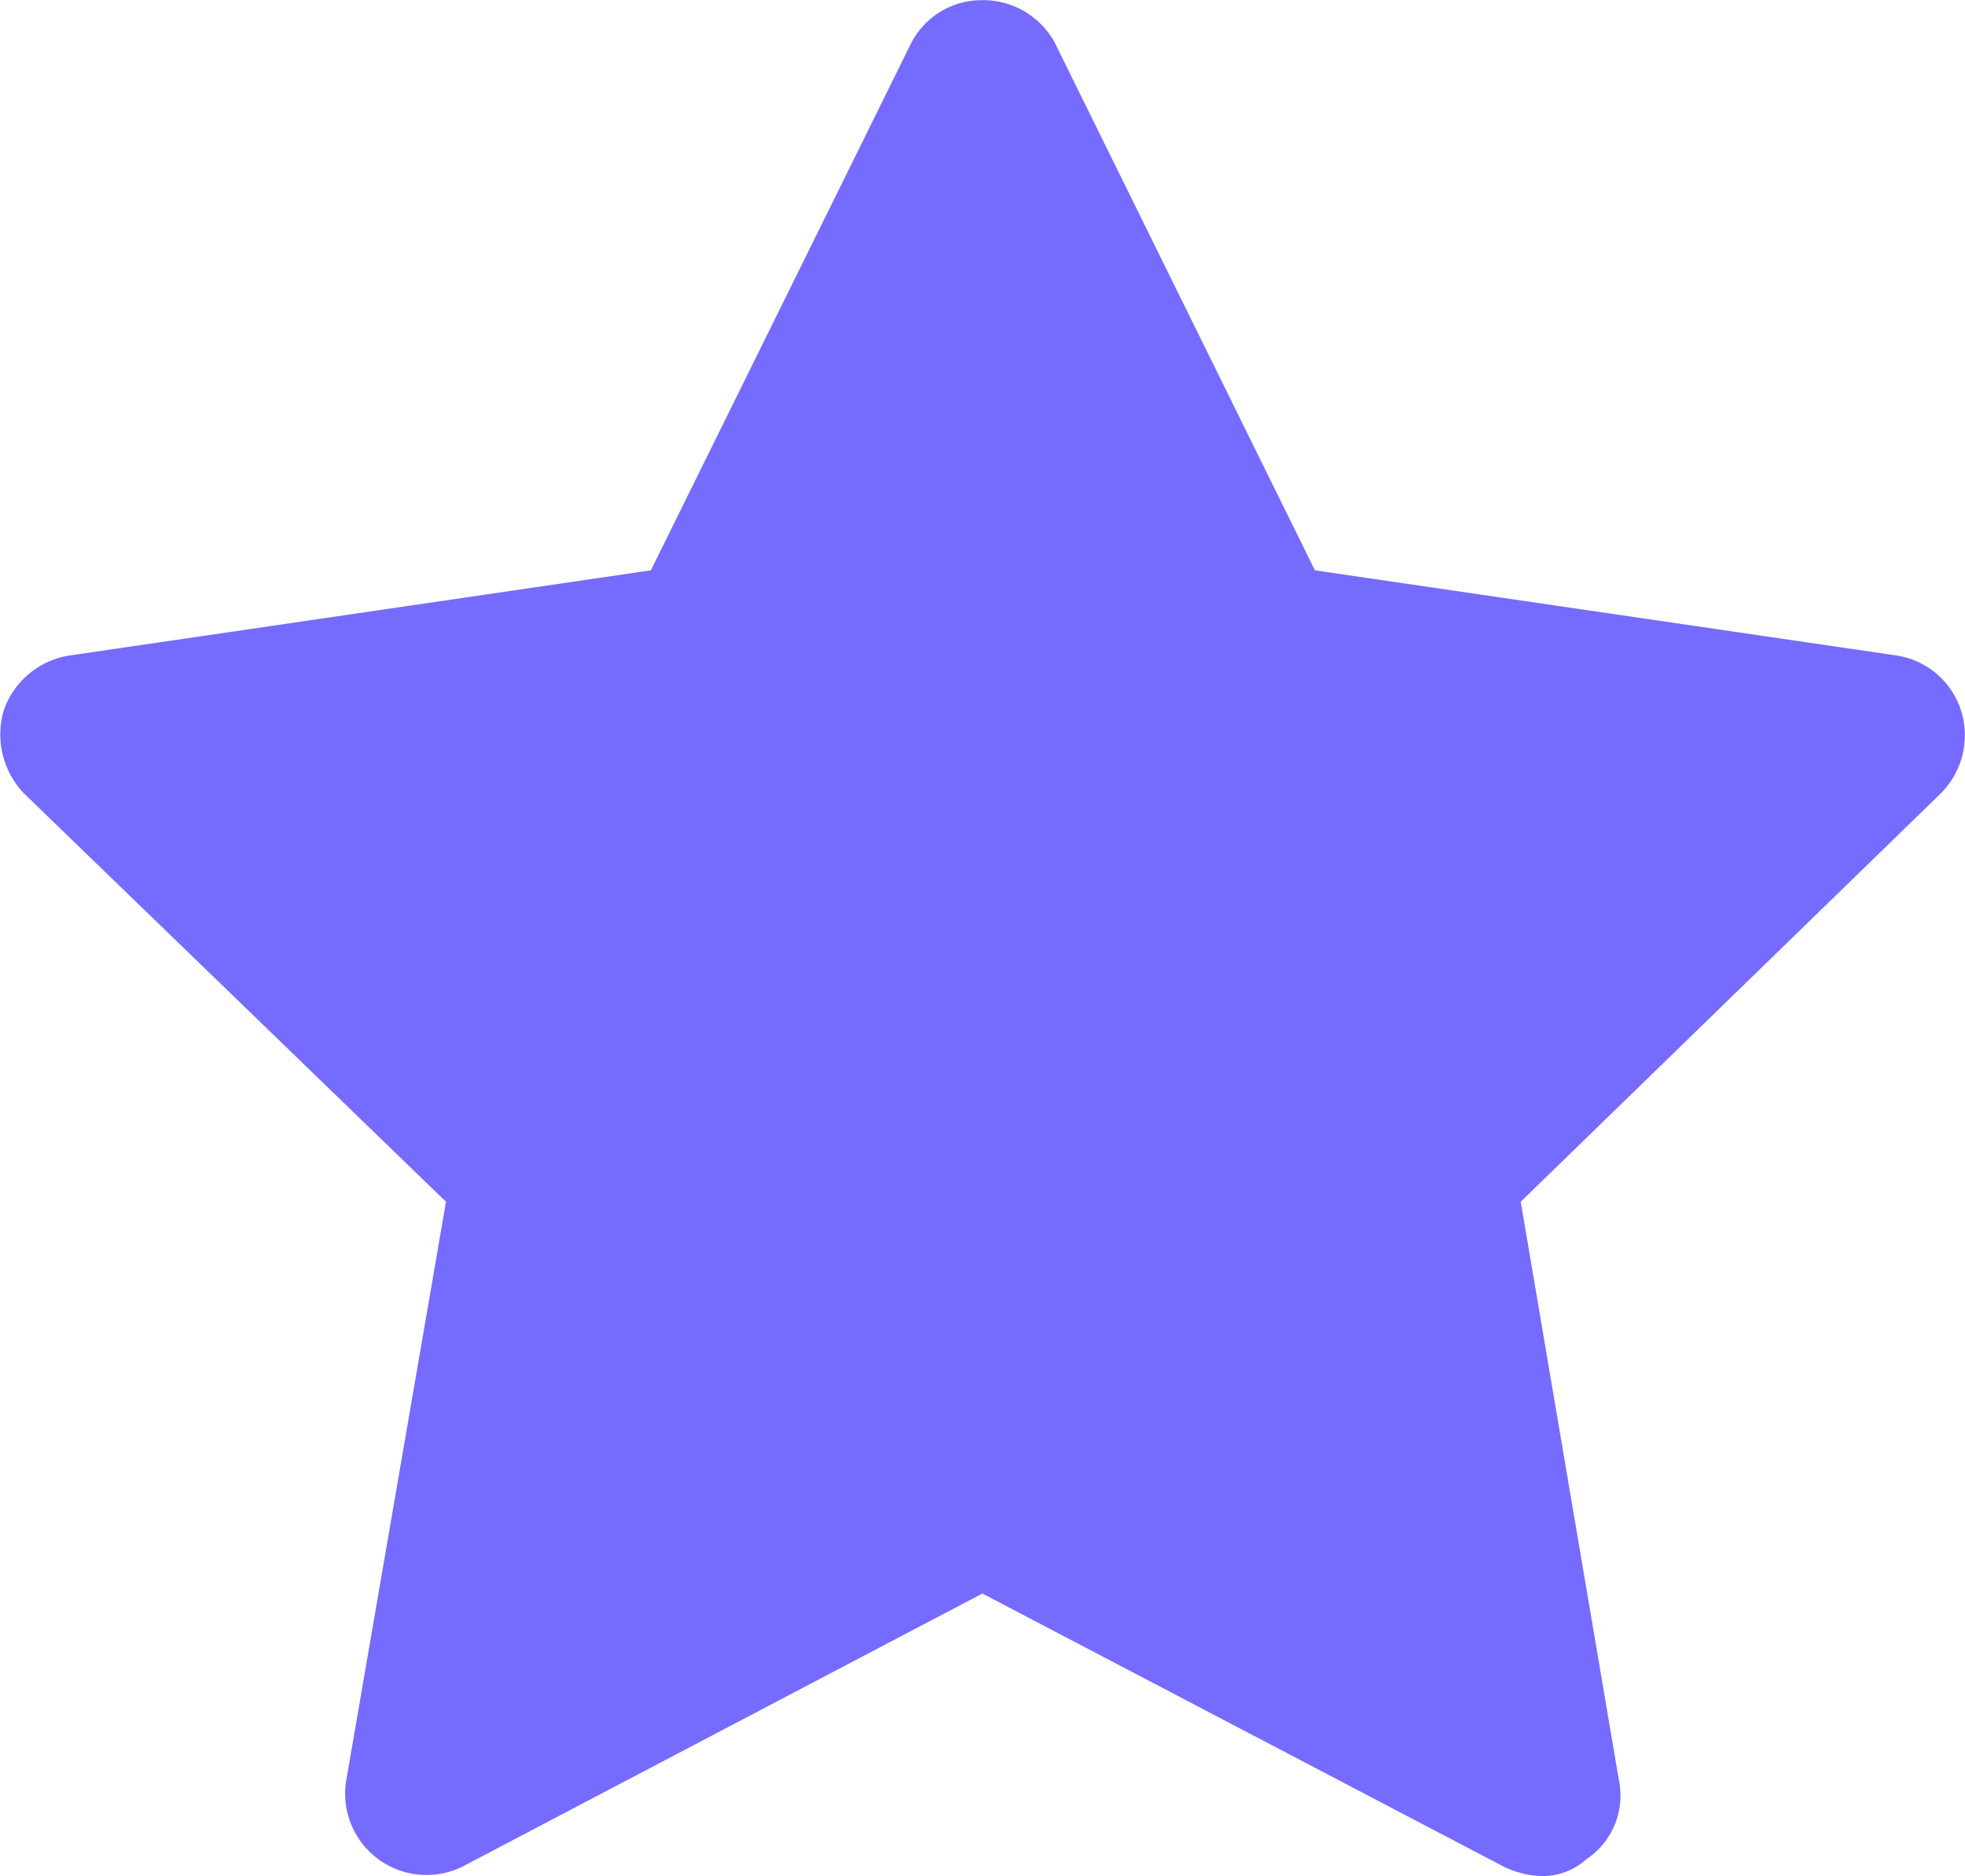 <svg xmlns="http://www.w3.org/2000/svg" width="79.949" height="76.337" viewBox="0 0 79.949 76.337">
  <g id="expertise_icn" transform="translate(-129.999 -2074)">
    <path id="Caminho_24982" data-name="Caminho 24982" d="M37.077,1.94,26.482,23.4,2.819,26.867A3.383,3.383,0,0,0,.156,29.09,3.476,3.476,0,0,0,.98,32.481L18.147,49.093,14.085,72.659a3.31,3.31,0,0,0,4.733,3.487L39.97,65.034,61.18,76.146a3.822,3.822,0,0,0,1.495.384,2.66,2.66,0,0,0,1.877-.69,3.1,3.1,0,0,0,1.322-3.181l-4-23.566L78.961,32.481a3.351,3.351,0,0,0,.824-3.391,3.277,3.277,0,0,0-2.606-2.223L53.5,23.4,42.921,1.94A3.311,3.311,0,0,0,39.97.2,3.222,3.222,0,0,0,37.077,1.94" transform="translate(129.998 2073.807)" fill="#766bff"/>
    <rect id="Retângulo_3968" data-name="Retângulo 3968" width="79.935" height="76.334" transform="translate(130 2074)" fill="none"/>
  </g>
</svg>
